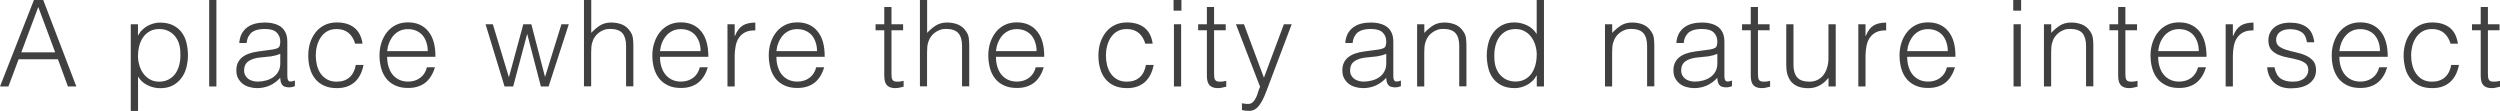 <?xml version="1.0" encoding="UTF-8"?>
<svg id="_レイヤー_2" data-name="レイヤー 2" xmlns="http://www.w3.org/2000/svg" viewBox="0 0 33.307 1.478">
  <g id="all">
    <g>
      <path d="M0,1.152L.452,0h.124l.441,1.152h-.112l-.133-.362H.248l-.136.362h-.112ZM.284.697h.451L.51.093l-.226.604Z" style="fill: #404040; stroke-width: 0px;"/>
      <path d="M1.838,1.478h-.096V.323h.096v.146h.004c.014-.027.031-.051.054-.072.021-.021.046-.039.071-.053.026-.014.054-.024.081-.032.028-.008.055-.011.082-.011.066,0,.124.011.171.034.047.022.086.053.116.092s.053.085.066.138c.014.054.021.111.021.171,0,.058-.008.113-.022.167s-.037.1-.068.14c-.03.04-.068.072-.114.096-.047.024-.102.036-.164.036-.059,0-.115-.013-.169-.039-.054-.026-.097-.065-.128-.116v.459ZM1.838.741c0,.047.007.091.02.133.013.042.031.079.056.111.023.031.053.056.088.075.034.019.073.028.117.028.049,0,.092-.01.129-.03.037-.02.067-.046.091-.081s.04-.074.051-.119.015-.094.013-.146c0-.052-.007-.099-.021-.139-.015-.04-.034-.074-.06-.102-.026-.027-.056-.049-.09-.063-.034-.015-.071-.021-.112-.021-.045,0-.085.009-.12.027-.035.019-.064.043-.088.075-.023.031-.041.069-.054.112-.012.043-.019.09-.019.14Z" style="fill: #404040; stroke-width: 0px;"/>
      <path d="M2.787,1.152V0h.096v1.152h-.096Z" style="fill: #404040; stroke-width: 0px;"/>
      <path d="M3.572.668c.019-.002.04-.005.065-.009.024-.004.045-.01.062-.018.016-.008.025-.02.029-.038s.006-.034.006-.049c0-.049-.016-.089-.048-.121-.031-.031-.084-.047-.159-.047-.033,0-.063.003-.091.009-.028.006-.052.016-.073.03-.021.014-.037.034-.051.058s-.022.054-.026.09h-.098c.003-.049.015-.091.033-.125.02-.035.044-.063.075-.085.03-.022.065-.038.105-.048s.082-.015.127-.015c.042,0,.081.004.117.014.037.009.069.023.097.043.026.02.048.046.063.079.016.033.023.074.023.122v.451c0,.038.007.061.02.071.014.01.041.008.081-.007v.075c-.007.002-.019.005-.032.01-.015.004-.029.006-.043.006-.015,0-.029-.001-.043-.005-.016-.002-.029-.007-.038-.015-.01-.008-.018-.018-.023-.029s-.01-.023-.012-.037c-.003-.013-.004-.027-.004-.042-.04.045-.087.079-.139.103-.053.023-.109.035-.17.035-.036,0-.071-.005-.104-.015-.034-.009-.063-.024-.089-.044-.025-.021-.046-.045-.061-.075-.016-.029-.022-.064-.022-.104,0-.141.096-.224.289-.25l.133-.018ZM3.734.717c-.041.017-.082.028-.124.034-.041.005-.083.009-.124.013-.074.005-.131.022-.172.049-.042.028-.062.07-.062.126,0,.026.006.048.016.066s.023.034.04.046.036.021.058.027.044.009.066.009c.038,0,.076-.005.112-.015.036-.009.068-.024.097-.044.028-.02.051-.044.067-.075.018-.03.026-.066.026-.108v-.129Z" style="fill: #404040; stroke-width: 0px;"/>
      <path d="M4.732.584c-.017-.062-.047-.11-.088-.145-.042-.035-.095-.052-.158-.052-.05,0-.092.01-.127.03-.035.02-.063.047-.086.081-.022.034-.039.072-.05.114s-.016.084-.016.127c0,.043.005.086.015.128.011.042.026.079.049.112s.052.06.087.079c.035.02.077.03.128.03.071,0,.129-.02.172-.059s.07-.094.082-.164h.103c-.009.046-.022.088-.041.126-.019.038-.042.07-.071.098-.03.027-.064.048-.105.063-.04.015-.087.022-.139.022-.066,0-.123-.011-.172-.034-.048-.022-.087-.053-.118-.092-.031-.039-.054-.085-.068-.139-.016-.053-.022-.11-.022-.171,0-.058.008-.113.024-.166.017-.053.041-.099.073-.14.031-.041.071-.073.119-.097.047-.024.102-.036.164-.036.096,0,.173.023.232.069s.097.117.111.214h-.098Z" style="fill: #404040; stroke-width: 0px;"/>
      <path d="M5.158.76c0,.045.006.087.018.127s.029.075.052.104c.023.029.052.053.087.07s.076.026.122.026c.062,0,.117-.017.161-.05.045-.033.075-.08.09-.141h.107c-.012.04-.027.076-.047.109-.019.034-.043.063-.071.088-.029.025-.063.044-.103.058-.04.014-.086.021-.138.021-.066,0-.123-.011-.171-.034-.049-.022-.088-.053-.119-.092-.03-.039-.054-.085-.068-.138s-.022-.11-.022-.17c0-.061.009-.118.026-.171.018-.053.043-.1.075-.14.032-.04.072-.072.119-.095s.101-.034.16-.034c.114,0,.204.039.269.118.065.078.098.192.096.341h-.643ZM5.699.68c0-.041-.006-.079-.018-.114-.011-.036-.027-.066-.049-.093-.022-.026-.05-.047-.083-.062-.033-.015-.07-.023-.113-.023s-.08.008-.113.024c-.032.016-.06.037-.083.064-.022.027-.041.058-.055.093-.015.035-.023.073-.027.112h.541Z" style="fill: #404040; stroke-width: 0px;"/>
      <path d="M7.262,1.024l.218-.701h.098l-.269.829h-.103l-.181-.696h-.003l-.185.696h-.115l-.253-.829h.097l.214.707.192-.707h.107l.182.701Z" style="fill: #404040; stroke-width: 0px;"/>
      <path d="M7.78,1.152V0h.097v.438c.038-.041.078-.074.119-.1.041-.025.09-.038.147-.038.052,0,.099.009.143.026s.08.048.11.092c.021.03.032.061.036.092.004.031.006.064.006.098v.542h-.097v-.541c0-.074-.017-.13-.049-.168-.033-.037-.089-.056-.165-.056-.03,0-.058.004-.082.014-.024.009-.047.021-.066.036-.02.015-.036.032-.05.051-.015.019-.025.04-.032.061-.01.026-.016.052-.018.077s-.003.051-.003.08v.446h-.097Z" style="fill: #404040; stroke-width: 0px;"/>
      <path d="M8.793.76c0,.045.006.087.018.127s.029.075.053.104c.022.029.052.053.087.07s.075.026.121.026c.063,0,.117-.017.162-.05.045-.033.074-.08.09-.141h.106c-.012.04-.026.076-.046.109-.02.034-.043.063-.072.088-.028.025-.062.044-.103.058-.039.014-.085.021-.138.021-.065,0-.123-.011-.171-.034s-.087-.053-.118-.092c-.031-.039-.054-.085-.069-.138-.015-.053-.022-.11-.022-.17,0-.061.009-.118.027-.171.018-.053.042-.1.075-.14.032-.04.072-.072.119-.095s.1-.034.159-.034c.114,0,.204.039.27.118.064.078.097.192.096.341h-.644ZM9.334.68c0-.041-.006-.079-.017-.114-.012-.036-.028-.066-.05-.093s-.049-.047-.082-.062c-.033-.015-.071-.023-.114-.023-.042,0-.08.008-.112.024s-.061.037-.083.064c-.023.027-.042.058-.056.093s-.022.073-.027.112h.541Z" style="fill: #404040; stroke-width: 0px;"/>
      <path d="M9.788,1.152h-.096V.323h.096v.155h.004c.026-.066.061-.112.103-.138.043-.026.099-.039.168-.039v.104c-.055-.001-.1.007-.135.025s-.063.043-.084.074-.035.067-.043.109c-.008.042-.013.086-.013.132v.406Z" style="fill: #404040; stroke-width: 0px;"/>
      <path d="M10.344.76c0,.045.006.087.018.127s.029.075.052.104c.023.029.052.053.087.07s.076.026.122.026c.062,0,.117-.017.161-.05.045-.033.075-.08.09-.141h.107c-.012.04-.027.076-.047.109-.019.034-.043.063-.071.088-.029.025-.063.044-.103.058-.04.014-.086.021-.138.021-.066,0-.123-.011-.171-.034-.049-.022-.088-.053-.119-.092-.03-.039-.054-.085-.068-.138s-.022-.11-.022-.17c0-.061.009-.118.026-.171.018-.053.043-.1.075-.14.032-.04.072-.072.119-.095s.101-.034.16-.034c.114,0,.204.039.269.118.065.078.098.192.096.341h-.643ZM10.885.68c0-.041-.006-.079-.018-.114-.011-.036-.027-.066-.049-.093-.022-.026-.05-.047-.083-.062-.033-.015-.07-.023-.113-.023s-.08.008-.113.024c-.032.016-.06.037-.083.064-.022.027-.041.058-.055.093-.015.035-.023.073-.027.112h.541Z" style="fill: #404040; stroke-width: 0px;"/>
      <path d="M12.038,1.155c-.012.002-.027.006-.047.011-.019.005-.04.008-.063.008-.048,0-.085-.012-.109-.036-.025-.024-.038-.067-.038-.129V.403h-.116v-.08h.116V.093h.096v.23h.155v.08h-.155v.568c0,.02.001.038.002.053.001.015.004.027.01.037.005.01.014.017.024.021.012.004.027.006.048.006.013,0,.025-.001.039-.003.013-.002.026-.004.039-.008v.079Z" style="fill: #404040; stroke-width: 0px;"/>
      <path d="M12.256,1.152V0h.096v.438c.038-.041.078-.074.119-.1.041-.025.091-.038.148-.038.051,0,.099.009.142.026.044.018.081.048.11.092.021.03.033.061.036.092.004.031.006.064.006.098v.542h-.096v-.541c0-.074-.017-.13-.05-.168-.033-.037-.088-.056-.165-.056-.029,0-.057.004-.081.014-.024.009-.047.021-.066.036-.021.015-.037.032-.051.051s-.024.04-.032.061c-.01.026-.016.052-.018.077s-.003.051-.003.08v.446h-.096Z" style="fill: #404040; stroke-width: 0px;"/>
      <path d="M13.269.76c0,.045.006.087.018.127s.029.075.052.104c.023.029.052.053.087.07s.076.026.122.026c.062,0,.117-.017.161-.05.045-.033.075-.08.09-.141h.107c-.012.04-.027.076-.047.109-.019.034-.043.063-.071.088-.029.025-.063.044-.103.058-.04.014-.086.021-.138.021-.066,0-.123-.011-.171-.034-.049-.022-.088-.053-.119-.092-.03-.039-.054-.085-.068-.138s-.022-.11-.022-.17c0-.061.009-.118.026-.171.018-.053.043-.1.075-.14.032-.04.072-.072.119-.095s.101-.034.16-.034c.114,0,.204.039.269.118.065.078.098.192.096.341h-.643ZM13.81.68c0-.041-.006-.079-.018-.114-.011-.036-.027-.066-.049-.093-.022-.026-.05-.047-.083-.062-.033-.015-.07-.023-.113-.023s-.08.008-.113.024c-.032.016-.06.037-.083.064-.022.027-.041.058-.055.093-.015.035-.023.073-.027.112h.541Z" style="fill: #404040; stroke-width: 0px;"/>
      <path d="M15.259.584c-.017-.062-.047-.11-.088-.145-.042-.035-.095-.052-.158-.052-.05,0-.092.01-.127.03-.035.02-.063.047-.086.081-.022.034-.039.072-.05.114s-.016.084-.016.127c0,.043.005.086.015.128.011.042.026.079.049.112s.052.06.087.079c.035.02.077.03.128.03.071,0,.129-.02.172-.059s.07-.094.082-.164h.103c-.009.046-.022.088-.041.126-.019.038-.042.07-.071.098-.03.027-.064.048-.105.063-.04.015-.087.022-.139.022-.066,0-.123-.011-.172-.034-.048-.022-.087-.053-.118-.092-.031-.039-.054-.085-.068-.139-.016-.053-.022-.11-.022-.171,0-.058.008-.113.024-.166.017-.053.041-.099.073-.14.031-.041.071-.073.119-.097.047-.024.102-.036.164-.036.096,0,.173.023.232.069s.097.117.111.214h-.098Z" style="fill: #404040; stroke-width: 0px;"/>
      <path d="M15.635.142v-.142h.105v.142h-.105ZM15.64,1.152V.323h.096v.829h-.096Z" style="fill: #404040; stroke-width: 0px;"/>
      <path d="M16.336,1.155c-.012.002-.027.006-.047.011-.019.005-.04.008-.063.008-.048,0-.085-.012-.109-.036-.025-.024-.038-.067-.038-.129V.403h-.116v-.08h.116V.093h.096v.23h.155v.08h-.155v.568c0,.02.001.038.002.053.001.015.004.027.01.037.005.01.014.017.024.021.012.004.027.006.048.006.013,0,.025-.001.039-.003.013-.002.026-.004.039-.008v.079Z" style="fill: #404040; stroke-width: 0px;"/>
      <path d="M16.547,1.376c.013.002.026.004.039.006.014.002.027.003.041.003.026,0,.049-.008.065-.025.018-.017.031-.038.043-.062.011-.024.021-.049.027-.075.008-.026.017-.048.026-.066l-.322-.834h.107l.266.712.266-.712h.104l-.309.817c-.019.052-.037.099-.055.141-.018.042-.036.077-.057.106-.02.029-.041.052-.065.067-.023.016-.053.023-.085.023-.018,0-.034-.001-.049-.003-.016-.002-.03-.005-.043-.008v-.091Z" style="fill: #404040; stroke-width: 0px;"/>
      <path d="M18.307.668c.019-.002.04-.005.065-.009.024-.004.045-.01.062-.018.016-.008.025-.02.029-.038s.006-.034.006-.049c0-.049-.016-.089-.048-.121-.031-.031-.084-.047-.159-.047-.033,0-.063.003-.091.009-.028.006-.052.016-.073.03-.021.014-.037.034-.051.058s-.022.054-.026.09h-.098c.003-.049.015-.091.033-.125.02-.035.044-.063.075-.085.03-.022.065-.038.105-.048s.082-.015.127-.015c.042,0,.081.004.117.014.037.009.069.023.097.043.026.02.048.046.063.079.016.033.023.074.023.122v.451c0,.038.007.061.02.071.014.01.041.008.081-.007v.075c-.007.002-.019.005-.032.01-.015.004-.029.006-.043.006-.015,0-.029-.001-.043-.005-.016-.002-.029-.007-.038-.015-.01-.008-.018-.018-.023-.029s-.01-.023-.012-.037c-.003-.013-.004-.027-.004-.042-.04.045-.087.079-.139.103-.053.023-.109.035-.17.035-.036,0-.071-.005-.104-.015-.034-.009-.063-.024-.089-.044-.025-.021-.046-.045-.061-.075-.016-.029-.022-.064-.022-.104,0-.141.096-.224.289-.25l.133-.018ZM18.469.717c-.041.017-.082.028-.124.034-.041.005-.083.009-.124.013-.074.005-.131.022-.172.049-.042.028-.062.07-.062.126,0,.026.006.048.016.066s.023.034.04.046.036.021.058.027.044.009.066.009c.038,0,.076-.005.112-.015.036-.009.068-.024.097-.044.028-.02.051-.044.067-.075.018-.03.026-.066.026-.108v-.129Z" style="fill: #404040; stroke-width: 0px;"/>
      <path d="M18.976,1.152h-.096V.323h.096v.115c.038-.041.078-.074.119-.1.041-.025.091-.038.148-.038.051,0,.099.009.142.026.044.018.081.048.11.092.021.03.033.061.036.092.004.031.006.064.006.098v.542h-.096v-.541c0-.074-.017-.13-.05-.168-.033-.037-.088-.056-.165-.056-.029,0-.057.004-.081.014-.024.009-.047.021-.066.036-.021.015-.037.032-.051.051s-.024.04-.032.061c-.01.026-.016.052-.018.077s-.003.051-.003.08v.446Z" style="fill: #404040; stroke-width: 0px;"/>
      <path d="M20.474,0h.096v1.152h-.096v-.146h-.004c-.014.028-.031.052-.054.073-.021.021-.046.038-.071.052-.026.014-.054.025-.081.032s-.055.011-.082.011c-.066,0-.124-.011-.171-.034s-.086-.053-.116-.092c-.03-.039-.053-.085-.066-.139s-.021-.11-.021-.171c0-.058.008-.113.022-.167s.037-.1.068-.14c.03-.04.068-.072.115-.096.046-.024.101-.036.163-.036.06,0,.115.013.169.039.054.026.097.065.128.116v-.456ZM20.474.734c0-.047-.007-.092-.02-.134s-.031-.079-.056-.11c-.023-.031-.053-.057-.088-.075-.034-.019-.073-.028-.117-.028-.05,0-.094.01-.13.029-.036.02-.066.047-.09.081s-.04.074-.051.119-.015.094-.013.146c0,.052.007.098.021.138s.034.074.06.102c.026.028.056.049.09.063.034.014.071.021.112.021.045,0,.085-.009.12-.027s.064-.043.088-.074c.023-.032.041-.069.054-.112.012-.043.019-.09.019-.14Z" style="fill: #404040; stroke-width: 0px;"/>
      <path d="M21.479,1.152h-.096V.323h.096v.115c.038-.041.078-.074.119-.1.041-.025.091-.038.148-.038.051,0,.099.009.142.026.044.018.081.048.11.092.021.03.033.061.036.092.004.031.006.064.006.098v.542h-.096v-.541c0-.074-.017-.13-.05-.168-.033-.037-.088-.056-.165-.056-.029,0-.057.004-.081.014-.024.009-.047.021-.066.036-.021.015-.037.032-.051.051s-.024.04-.032.061c-.01.026-.016.052-.018.077s-.003.051-.003.08v.446Z" style="fill: #404040; stroke-width: 0px;"/>
      <path d="M22.718.668c.019-.002.04-.005.065-.009.024-.004.045-.01.062-.018.016-.008.025-.02.029-.038s.006-.034.006-.049c0-.049-.016-.089-.048-.121-.031-.031-.084-.047-.159-.047-.033,0-.063.003-.091.009-.028.006-.052.016-.073.03-.021.014-.037.034-.051.058s-.022.054-.026.09h-.098c.003-.049.015-.091.033-.125.02-.035.044-.063.075-.085.03-.022.065-.038.105-.048s.082-.015.127-.015c.042,0,.081.004.117.014.037.009.069.023.097.043.026.02.048.046.063.079.016.033.023.074.023.122v.451c0,.038.007.061.02.071.014.01.041.008.081-.007v.075c-.007.002-.019.005-.032.01-.015.004-.029.006-.043.006-.015,0-.029-.001-.043-.005-.016-.002-.029-.007-.038-.015-.01-.008-.018-.018-.023-.029s-.01-.023-.012-.037c-.003-.013-.004-.027-.004-.042-.04.045-.087.079-.139.103-.053.023-.109.035-.17.035-.036,0-.071-.005-.104-.015-.034-.009-.063-.024-.089-.044-.025-.021-.046-.045-.061-.075-.016-.029-.022-.064-.022-.104,0-.141.096-.224.289-.25l.133-.018ZM22.88.717c-.041.017-.082.028-.124.034-.041.005-.083.009-.124.013-.074.005-.131.022-.172.049-.042.028-.062.07-.062.126,0,.026.006.048.016.066s.023.034.04.046.036.021.058.027.044.009.066.009c.038,0,.076-.005.112-.015.036-.009.068-.024.097-.044.028-.02.051-.044.067-.075.018-.03.026-.066.026-.108v-.129Z" style="fill: #404040; stroke-width: 0px;"/>
      <path d="M23.582,1.155c-.012.002-.027.006-.047.011-.019.005-.04.008-.063.008-.048,0-.085-.012-.109-.036-.025-.024-.038-.067-.038-.129V.403h-.116v-.08h.116V.093h.096v.23h.155v.08h-.155v.568c0,.02.001.038.002.053.001.015.004.027.01.037.005.01.014.017.024.021.012.004.027.006.048.006.013,0,.025-.001.039-.003.013-.002.026-.004.039-.008v.079Z" style="fill: #404040; stroke-width: 0px;"/>
      <path d="M24.361.323h.096v.829h-.096v-.115c-.013.015-.027.03-.043.046-.017.016-.035.031-.056.044-.021.014-.045.024-.073.034-.027.009-.06.014-.096.014-.056,0-.102-.008-.139-.023-.038-.015-.067-.037-.091-.064-.022-.028-.039-.06-.05-.097-.01-.037-.015-.077-.015-.121V.323h.096v.544c0,.071.017.126.05.164.033.038.087.057.163.057.039,0,.075-.008.106-.023.031-.015.058-.037.079-.064s.038-.061.05-.099c.012-.039.018-.081.018-.126v-.451Z" style="fill: #404040; stroke-width: 0px;"/>
      <path d="M24.854,1.152h-.096V.323h.096v.155h.004c.026-.066.061-.112.103-.138.043-.026.099-.039.168-.039v.104c-.055-.001-.1.007-.135.025s-.063.043-.084.074-.035.067-.043.109c-.008.042-.013.086-.013.132v.406Z" style="fill: #404040; stroke-width: 0px;"/>
      <path d="M25.409.76c0,.045.006.087.018.127s.029.075.052.104c.023.029.052.053.087.07s.076.026.122.026c.062,0,.117-.017.161-.05.045-.033.075-.08.09-.141h.107c-.012.04-.027.076-.047.109-.019.034-.043.063-.071.088-.029.025-.063.044-.103.058-.04.014-.086.021-.138.021-.066,0-.123-.011-.171-.034-.049-.022-.088-.053-.119-.092-.03-.039-.054-.085-.068-.138s-.022-.11-.022-.17c0-.061.009-.118.026-.171.018-.053.043-.1.075-.14.032-.04.072-.072.119-.095s.101-.034.16-.034c.114,0,.204.039.269.118.065.078.098.192.096.341h-.643ZM25.95.68c0-.041-.006-.079-.018-.114-.011-.036-.027-.066-.049-.093-.022-.026-.05-.047-.083-.062-.033-.015-.07-.023-.113-.023s-.08.008-.113.024c-.032.016-.06.037-.083.064-.022.027-.041.058-.055.093-.015.035-.023.073-.027.112h.541Z" style="fill: #404040; stroke-width: 0px;"/>
      <path d="M26.822.142v-.142h.105v.142h-.105ZM26.826,1.152V.323h.097v.829h-.097Z" style="fill: #404040; stroke-width: 0px;"/>
      <path d="M27.328,1.152h-.097V.323h.097v.115c.038-.041.078-.074.119-.1.041-.025.09-.038.147-.038.052,0,.099.009.143.026s.08.048.11.092c.021.03.032.061.036.092.004.031.006.064.006.098v.542h-.097v-.541c0-.074-.017-.13-.049-.168-.033-.037-.089-.056-.165-.056-.03,0-.058.004-.082.014-.024.009-.047.021-.066.036-.02.015-.036.032-.05.051-.015.019-.025.04-.032.061-.01.026-.016.052-.018.077s-.003.051-.003.08v.446Z" style="fill: #404040; stroke-width: 0px;"/>
      <path d="M28.477,1.155c-.012.002-.027.006-.047.011-.019.005-.04.008-.063.008-.048,0-.085-.012-.109-.036-.025-.024-.038-.067-.038-.129V.403h-.116v-.08h.116V.093h.096v.23h.155v.08h-.155v.568c0,.02.001.038.002.053.001.015.004.027.01.037.005.01.014.017.024.021.012.004.027.006.048.006.013,0,.025-.001.039-.003.013-.002.026-.004.039-.008v.079Z" style="fill: #404040; stroke-width: 0px;"/>
      <path d="M28.753.76c0,.045.006.087.018.127s.029.075.053.104c.022.029.052.053.087.07s.075.026.121.026c.063,0,.117-.017.162-.05.045-.033.074-.08.09-.141h.106c-.012.04-.026.076-.046.109-.02.034-.043.063-.072.088-.028.025-.062.044-.103.058-.039.014-.085.021-.138.021-.065,0-.123-.011-.171-.034s-.087-.053-.118-.092c-.031-.039-.054-.085-.069-.138-.015-.053-.022-.11-.022-.17,0-.061.009-.118.027-.171.018-.053.042-.1.075-.14.032-.04.072-.072.119-.095s.1-.034.159-.034c.114,0,.204.039.27.118.064.078.097.192.096.341h-.644ZM29.294.68c0-.041-.006-.079-.017-.114-.012-.036-.028-.066-.05-.093s-.049-.047-.082-.062c-.033-.015-.071-.023-.114-.023-.042,0-.08.008-.112.024s-.061.037-.083.064c-.023.027-.042.058-.056.093s-.022.073-.027.112h.541Z" style="fill: #404040; stroke-width: 0px;"/>
      <path d="M29.748,1.152h-.096V.323h.096v.155h.004c.026-.066.061-.112.103-.138.043-.026.099-.039.168-.039v.104c-.055-.001-.1.007-.135.025s-.063.043-.084.074-.035.067-.043.109c-.008.042-.013.086-.013.132v.406Z" style="fill: #404040; stroke-width: 0px;"/>
      <path d="M30.301.893c.015.072.041.122.08.151s.095.044.168.044c.035,0,.065-.004.091-.013.025-.009.047-.02.063-.035.017-.014.028-.031.037-.049s.013-.037.013-.058c0-.041-.013-.07-.039-.09-.026-.02-.059-.035-.099-.046-.039-.011-.082-.021-.128-.029-.046-.008-.088-.02-.128-.036-.039-.016-.072-.039-.099-.068-.025-.03-.039-.072-.039-.126,0-.069.025-.126.076-.17.051-.044.122-.066.215-.066.09,0,.163.02.219.06s.09.107.102.201h-.098c-.009-.064-.032-.109-.072-.135s-.091-.039-.151-.039-.107.013-.14.039c-.031.026-.048.061-.048.103,0,.038.013.066.039.086.026.02.06.036.099.048s.082.023.128.033.089.023.128.041c.04.018.072.041.099.071.026.03.039.072.039.125,0,.04-.009.074-.025.105-.018.03-.041.056-.07.076-.03.021-.065.036-.106.046-.041.01-.086.015-.136.015-.049,0-.092-.007-.13-.021-.038-.015-.07-.035-.097-.06-.027-.026-.048-.056-.062-.09s-.023-.071-.025-.11h.098Z" style="fill: #404040; stroke-width: 0px;"/>
      <path d="M31.167.76c0,.045.006.087.018.127s.029.075.053.104c.022.029.052.053.087.07s.075.026.121.026c.063,0,.117-.017.162-.05.045-.033.074-.08.09-.141h.106c-.012.04-.026.076-.046.109-.02.034-.043.063-.072.088-.028.025-.062.044-.103.058-.039.014-.085.021-.138.021-.065,0-.123-.011-.171-.034s-.087-.053-.118-.092c-.031-.039-.054-.085-.069-.138-.015-.053-.022-.11-.022-.17,0-.061.009-.118.027-.171.018-.053.042-.1.075-.14.032-.04.072-.072.119-.095s.1-.034.159-.034c.114,0,.204.039.27.118.064.078.097.192.096.341h-.644ZM31.708.68c0-.041-.006-.079-.017-.114-.012-.036-.028-.066-.05-.093s-.049-.047-.082-.062c-.033-.015-.071-.023-.114-.023-.042,0-.08.008-.112.024s-.061.037-.083.064c-.023.027-.042.058-.056.093s-.022.073-.027.112h.541Z" style="fill: #404040; stroke-width: 0px;"/>
      <path d="M32.649.584c-.018-.062-.047-.11-.089-.145-.041-.035-.094-.052-.158-.052-.049,0-.091.01-.126.03-.035.02-.064.047-.087.081-.022.034-.039.072-.05.114-.01.042-.016.084-.016.127,0,.043.005.086.016.128.01.042.026.079.049.112s.051.06.086.079c.035.02.078.03.128.03.071,0,.129-.02.172-.059.044-.04.071-.094.083-.164h.103c-.009.046-.022.088-.041.126-.019.038-.043.07-.072.098-.029.027-.064.048-.104.063-.041.015-.087.022-.14.022-.066,0-.123-.011-.171-.034s-.088-.053-.118-.092c-.031-.039-.055-.085-.069-.139s-.022-.11-.022-.171c0-.058.009-.113.025-.166.017-.053.04-.099.072-.14s.072-.073.119-.097c.048-.024.103-.036.164-.036.096,0,.174.023.233.069.059.046.096.117.11.214h-.097Z" style="fill: #404040; stroke-width: 0px;"/>
      <path d="M33.307,1.155c-.012.002-.027.006-.047.011-.019.005-.04.008-.063.008-.048,0-.085-.012-.109-.036-.025-.024-.038-.067-.038-.129V.403h-.116v-.08h.116V.093h.096v.23h.155v.08h-.155v.568c0,.02.001.038.002.053.001.015.004.027.01.037.005.01.014.017.024.021.012.004.027.006.048.006.013,0,.025-.001.039-.003.013-.002.026-.004.039-.008v.079Z" style="fill: #404040; stroke-width: 0px;"/>
    </g>
  </g>
</svg>
